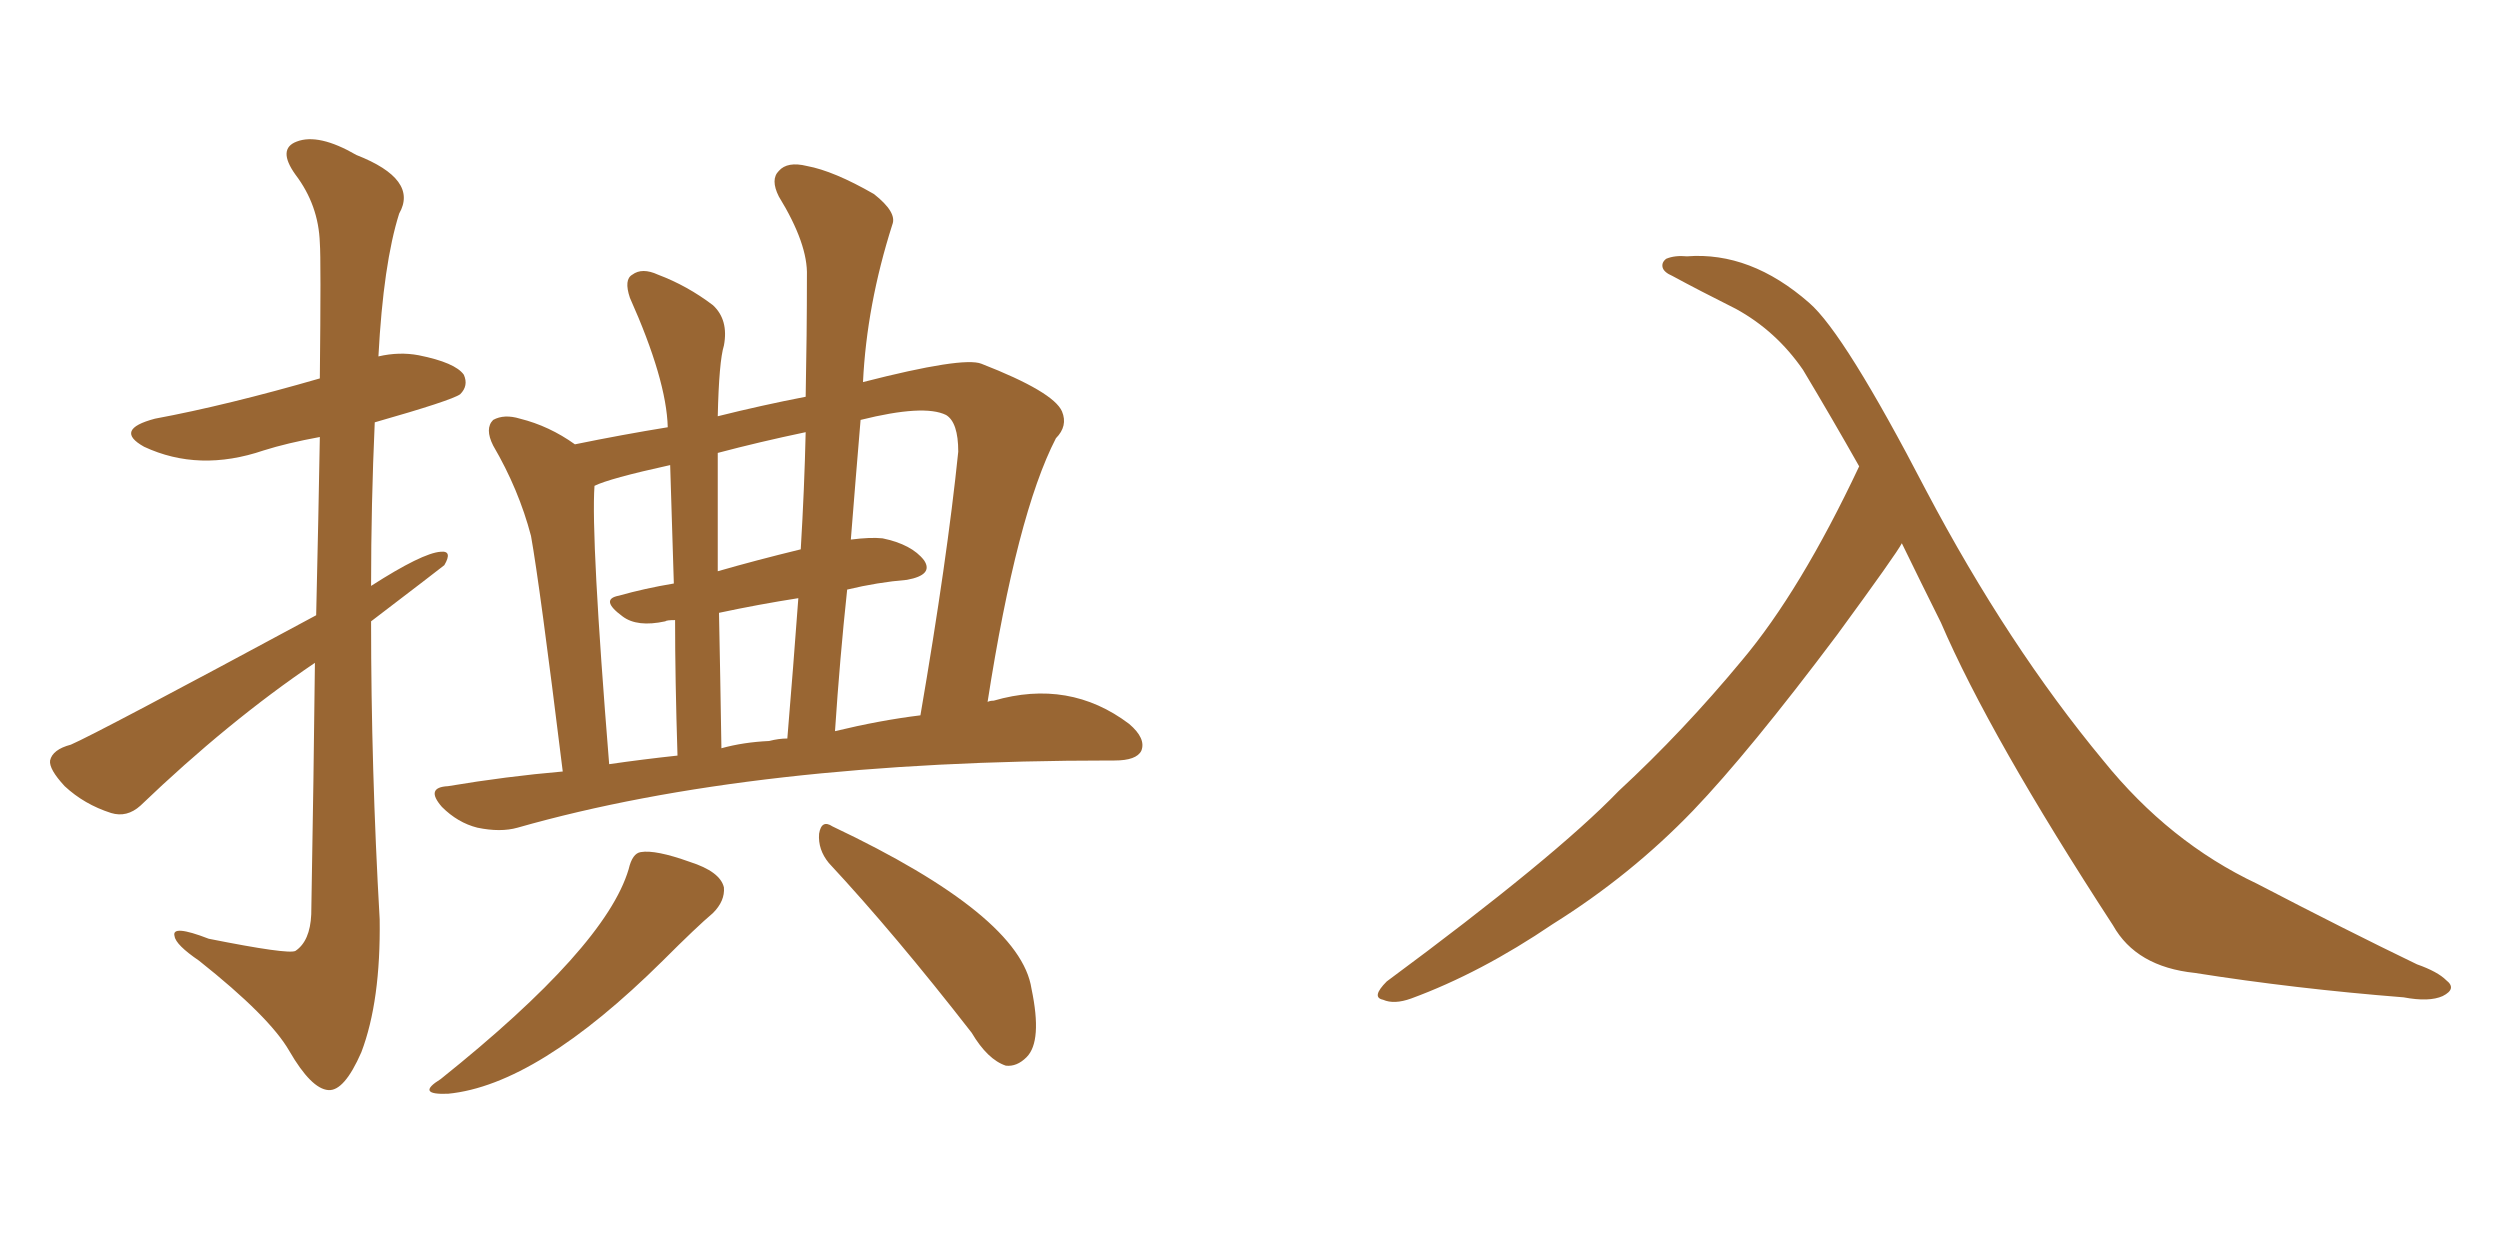 <svg xmlns="http://www.w3.org/2000/svg" xmlns:xlink="http://www.w3.org/1999/xlink" width="300" height="150"><path fill="#996633" padding="10" d="M37.94 73.83L37.94 73.83Q38.23 61.38 38.38 52.44L38.38 52.44Q34.42 53.17 31.64 54.05L31.64 54.05Q23.88 56.69 17.29 53.61L17.29 53.61Q13.62 51.56 18.60 50.24L18.60 50.24Q27.25 48.63 38.38 45.41L38.38 45.41Q38.53 31.05 38.38 29.15L38.38 29.15Q38.23 24.61 35.45 20.95L35.45 20.95Q33.25 17.87 35.60 16.99L35.60 16.99Q38.23 15.97 42.77 18.60L42.77 18.60Q50.24 21.53 47.90 25.63L47.90 25.63Q46.00 31.64 45.41 42.77L45.41 42.77Q47.90 42.19 50.24 42.63L50.24 42.63Q54.64 43.51 55.66 44.97L55.66 44.97Q56.25 46.29 55.22 47.31L55.22 47.31Q54.20 48.05 44.97 50.68L44.97 50.68Q44.53 60.50 44.53 70.31L44.53 70.31Q50.68 66.36 52.88 66.21L52.88 66.21Q54.35 66.06 53.32 67.82L53.32 67.82Q52.59 68.41 44.53 74.56L44.53 74.56Q44.53 92.29 45.56 110.30L45.56 110.30Q45.70 120.12 43.36 126.27L43.36 126.27Q41.31 130.96 39.40 130.81L39.40 130.81Q37.35 130.66 34.72 126.12L34.72 126.12Q32.37 122.02 23.88 115.28L23.88 115.28Q21.09 113.38 20.95 112.35L20.95 112.35Q20.51 110.89 25.05 112.65L25.05 112.65Q34.57 114.55 35.45 114.11L35.45 114.11Q37.21 112.94 37.35 109.72L37.35 109.72Q37.65 92.72 37.79 79.54L37.79 79.54Q27.39 86.57 16.85 96.68L16.85 96.68Q15.23 98.14 13.33 97.56L13.33 97.56Q10.11 96.53 7.76 94.34L7.76 94.34Q5.86 92.29 6.01 91.26L6.01 91.26Q6.30 89.94 8.50 89.36L8.50 89.36Q11.57 88.04 37.94 73.83ZM67.53 92.58L67.53 92.58Q64.75 70.02 63.72 64.31L63.72 64.31Q62.26 58.74 59.18 53.47L59.18 53.47Q58.15 51.42 59.18 50.39L59.18 50.39Q60.50 49.66 62.40 50.24L62.40 50.24Q65.92 51.12 68.99 53.32L68.99 53.32Q74.71 52.15 80.13 51.27L80.13 51.27Q79.98 45.56 75.59 35.74L75.59 35.74Q74.85 33.54 75.88 32.96L75.88 32.96Q77.05 32.08 78.96 32.96L78.96 32.96Q82.47 34.28 85.55 36.62L85.55 36.62Q87.45 38.38 86.87 41.46L86.87 41.46Q86.28 43.36 86.13 49.95L86.13 49.95Q91.41 48.63 96.68 47.61L96.68 47.61Q96.83 40.14 96.83 33.11L96.83 33.11Q96.97 29.30 93.46 23.58L93.46 23.58Q92.43 21.53 93.46 20.51L93.46 20.51Q94.48 19.34 96.83 19.92L96.83 19.92Q100.05 20.51 104.88 23.29L104.88 23.29Q107.67 25.49 107.08 26.95L107.08 26.95Q104.00 36.62 103.56 45.85L103.56 45.85Q115.58 42.77 117.77 43.65L117.77 43.65Q126.42 47.02 127.44 49.37L127.44 49.37Q128.17 51.12 126.71 52.59L126.71 52.59Q122.02 61.67 118.51 84.23L118.51 84.23Q118.80 84.08 119.24 84.08L119.24 84.08Q128.32 81.45 135.50 86.87L135.50 86.87Q137.55 88.62 136.96 90.09L136.96 90.09Q136.38 91.26 133.74 91.26L133.74 91.26Q133.45 91.26 133.30 91.26L133.30 91.26Q90.38 91.26 62.11 99.32L62.11 99.32Q60.06 99.90 57.28 99.32L57.28 99.32Q54.93 98.73 53.03 96.83L53.03 96.83Q50.98 94.48 53.76 94.34L53.76 94.34Q60.79 93.16 67.53 92.58ZM100.20 87.74L100.20 87.74Q105.62 86.43 110.45 85.84L110.45 85.84Q113.67 67.09 114.99 54.20L114.99 54.20Q114.99 50.68 113.53 49.80L113.53 49.80Q110.89 48.49 103.27 50.39L103.27 50.39Q102.69 57.28 102.10 64.75L102.10 64.75Q104.44 64.45 105.91 64.60L105.91 64.60Q109.42 65.33 110.89 67.24L110.89 67.24Q112.06 68.99 108.84 69.58L108.84 69.58Q105.32 69.87 101.66 70.75L101.66 70.75Q100.78 78.96 100.20 87.74ZM92.29 88.92L92.29 88.92Q93.46 88.62 94.48 88.62L94.48 88.62Q95.21 79.83 95.80 71.78L95.80 71.78Q91.11 72.51 86.28 73.54L86.28 73.54Q86.43 80.86 86.57 89.79L86.57 89.79Q89.21 89.06 92.29 88.92ZM73.10 91.70L73.10 91.70Q77.20 91.11 81.30 90.67L81.30 90.67Q81.01 81.45 81.01 74.41L81.01 74.41Q79.98 74.41 79.83 74.56L79.83 74.56Q76.46 75.29 74.71 73.97L74.71 73.97Q71.92 71.92 74.27 71.48L74.27 71.48Q77.34 70.61 80.86 70.02L80.86 70.02Q80.57 61.08 80.42 55.81L80.42 55.81Q73.10 57.42 71.34 58.30L71.34 58.30Q70.90 64.45 73.10 91.70ZM96.09 65.92L96.09 65.92Q96.53 58.59 96.68 51.86L96.68 51.86Q91.11 53.03 86.13 54.35L86.13 54.35Q86.13 61.52 86.13 68.55L86.13 68.55Q90.67 67.24 96.09 65.92ZM75.44 104.30L75.44 104.30Q75.88 102.39 76.90 102.25L76.90 102.25Q78.66 101.95 82.76 103.42L82.76 103.42Q86.43 104.59 86.87 106.49L86.87 106.49Q87.01 108.11 85.55 109.57L85.55 109.57Q83.64 111.18 79.54 115.28L79.54 115.28Q64.45 130.22 53.76 131.25L53.76 131.25Q49.80 131.40 52.88 129.49L52.88 129.49Q72.66 113.67 75.44 104.30ZM99.46 103.56L99.46 103.56L99.46 103.56Q98.14 101.95 98.29 100.05L98.29 100.05Q98.58 98.29 99.90 99.17L99.90 99.17Q122.46 109.86 123.78 118.65L123.78 118.65Q125.10 124.95 123.19 126.86L123.19 126.86Q122.02 128.03 120.70 127.88L120.70 127.88Q118.51 127.15 116.60 123.93L116.60 123.93Q107.37 112.06 99.46 103.56ZM228.22 65.19L228.22 65.19L228.22 65.19Q227.64 66.36 220.46 76.17L220.46 76.17Q209.91 90.23 203.17 97.27L203.17 97.27Q195.70 105.03 186.33 110.89L186.33 110.89Q177.69 116.75 169.34 119.82L169.34 119.82Q167.29 120.56 165.97 119.97L165.97 119.97Q164.50 119.68 166.41 117.77L166.41 117.77Q186.62 102.83 194.24 94.92L194.24 94.92Q202.00 87.74 209.03 79.25L209.03 79.25Q216.06 70.90 223.10 55.96L223.10 55.96Q219.87 50.24 216.36 44.38L216.36 44.38Q213.13 39.70 208.30 37.06L208.30 37.06Q203.91 34.86 200.68 33.11L200.68 33.11Q199.66 32.67 199.51 32.08L199.51 32.08Q199.37 31.49 199.95 31.05L199.95 31.05Q200.98 30.62 202.44 30.76L202.44 30.76Q210.06 30.18 217.09 36.33L217.09 36.33Q221.34 39.99 231.15 58.89L231.15 58.89Q240.97 77.49 252.39 91.26L252.39 91.26Q260.30 101.07 270.85 106.05L270.85 106.05Q281.54 111.62 290.04 115.72L290.04 115.72Q292.53 116.60 293.55 117.63L293.55 117.63Q294.87 118.65 293.12 119.53L293.12 119.53Q291.50 120.26 288.43 119.68L288.43 119.68Q275.39 118.65 263.38 116.75L263.38 116.75Q256.35 116.02 253.56 111.04L253.56 111.04Q238.77 88.33 232.91 74.71L232.91 74.71Q230.57 70.02 228.22 65.19Z"/></svg>